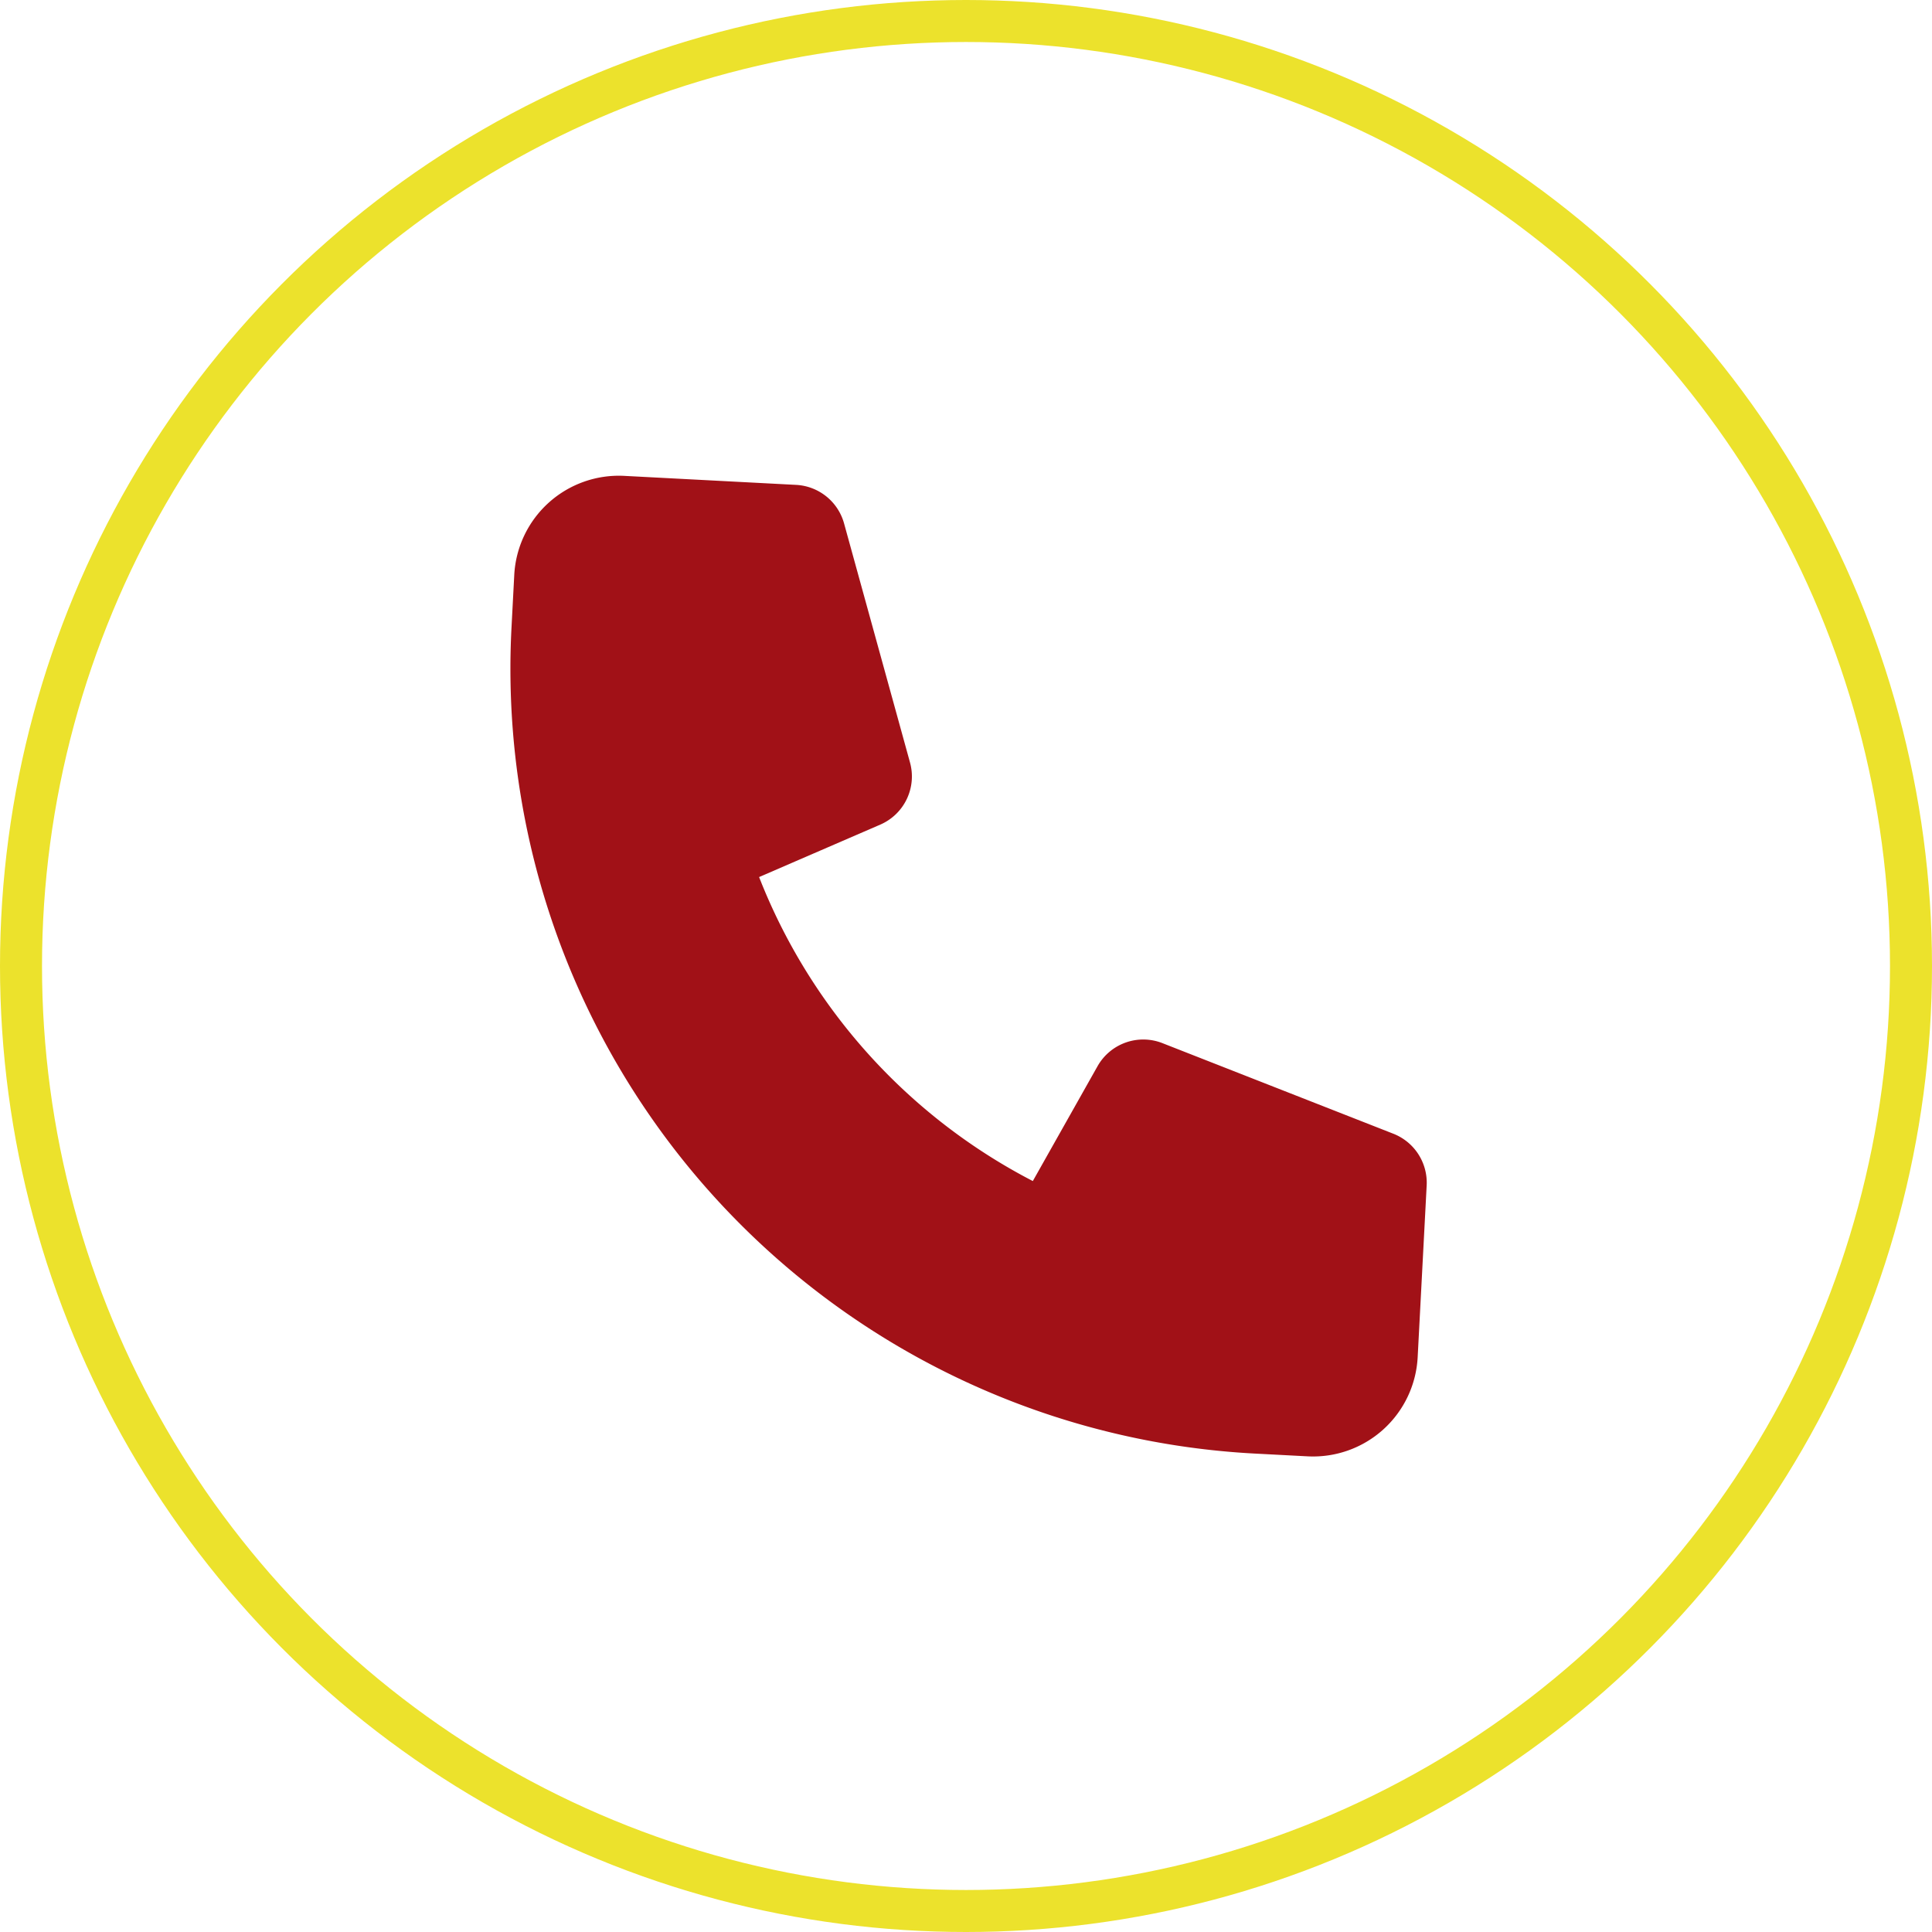<svg xmlns="http://www.w3.org/2000/svg" width="46" height="46" viewBox="0 0 46 46">
    <g data-name="Grupo 11597">
        <g data-name="Elipse 732" style="stroke:#ece22c;fill:none">
            <circle cx="23" cy="23" r="23" style="stroke:none"/>
            <circle cx="23" cy="23" r="22.5" style="fill:none"/>
        </g>
        <path data-name="Trazado 17887" d="M6 8.5A2.494 2.494 0 0 1 8.5 6h4.092a1.253 1.253 0 0 1 1.185.855l1.865 5.6a1.25 1.25 0 0 1-.624 1.516l-2.82 1.4a13.816 13.816 0 0 0 6.887 6.887l1.4-2.82A1.25 1.25 0 0 1 22 18.819l5.6 1.865a1.253 1.253 0 0 1 .855 1.185v4.092a2.494 2.494 0 0 1-2.5 2.5h-1.241A18.712 18.712 0 0 1 6 9.743z" transform="rotate(3 -90.099 130.321)" style="fill:#a11117"/>
    </g>
</svg>
